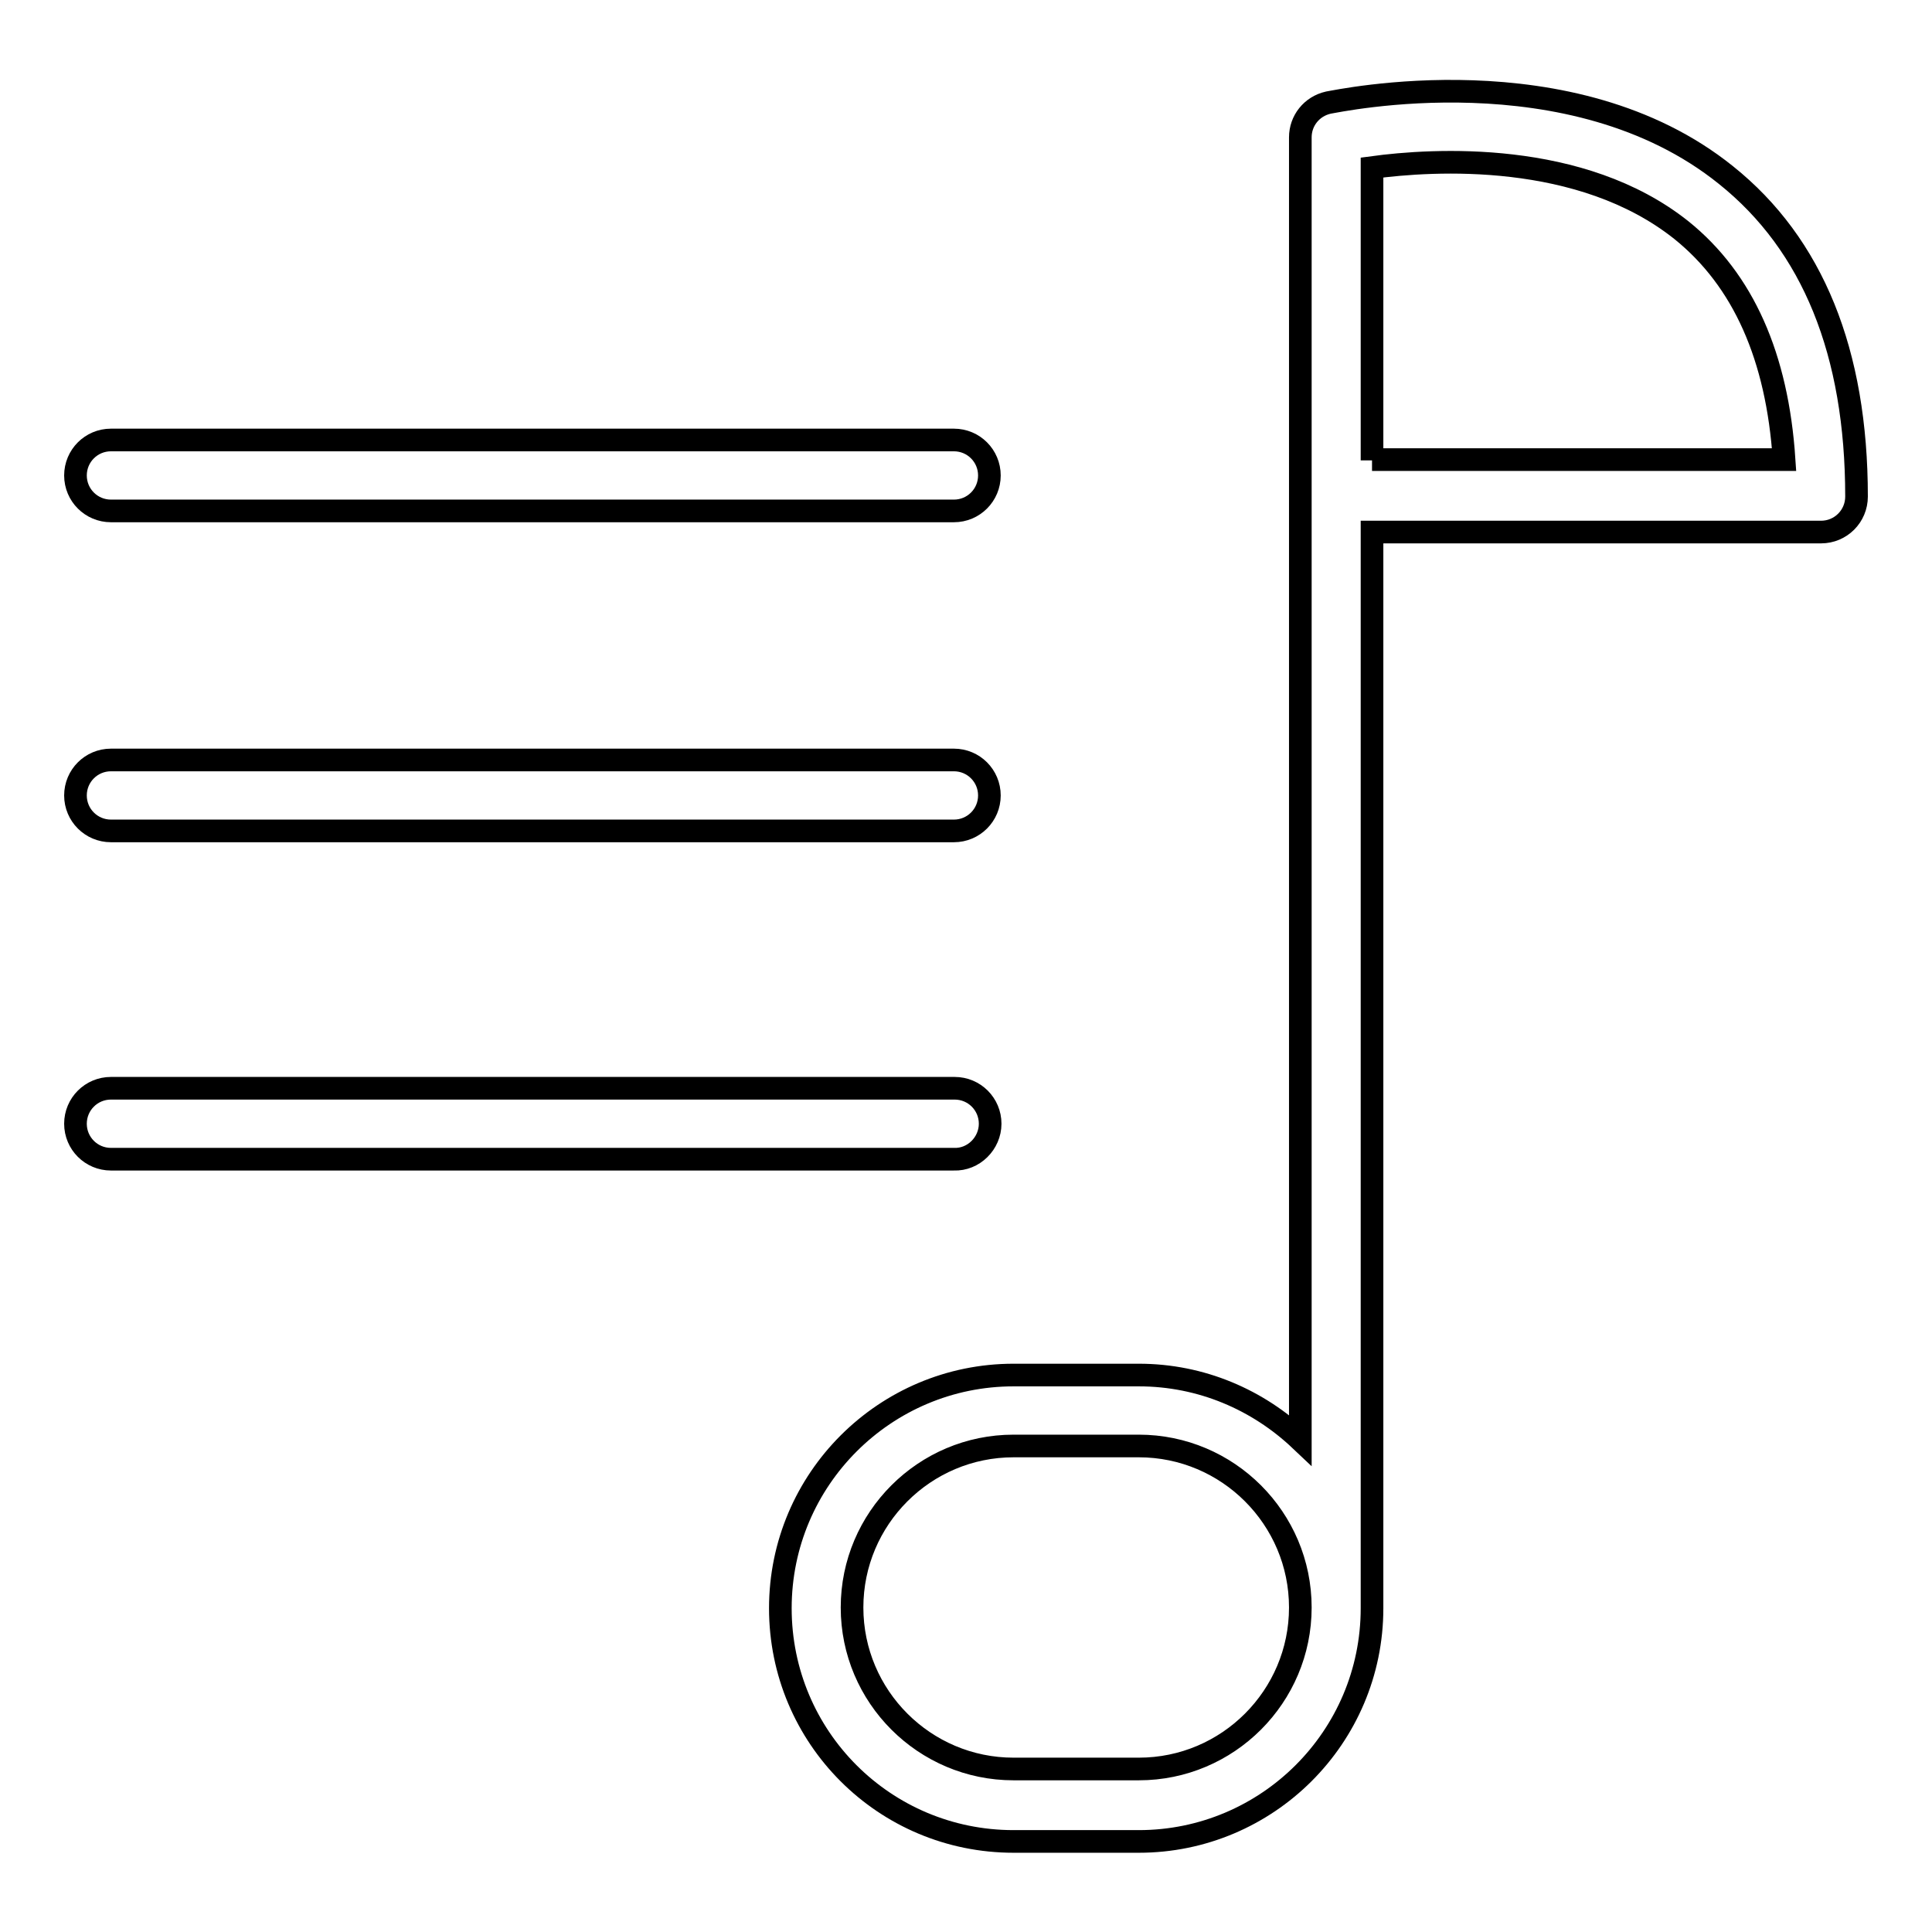 <?xml version="1.0" encoding="utf-8"?>
<!-- Svg Vector Icons : http://www.onlinewebfonts.com/icon -->
<!DOCTYPE svg PUBLIC "-//W3C//DTD SVG 1.1//EN" "http://www.w3.org/Graphics/SVG/1.1/DTD/svg11.dtd">
<svg version="1.1" xmlns="http://www.w3.org/2000/svg" xmlns:xlink="http://www.w3.org/1999/xlink" x="0px" y="0px" viewBox="0 0 256 256" enable-background="new 0 0 256 256" xml:space="preserve">
<g><g><g><g><path stroke-width="3" fill-opacity="0" stroke="#000000"  d="M228.7,23.2c-20.5-16.5-51.4-9.8-52.7-9.6c-2.2,0.5-3.7,2.4-3.7,4.6v172.6c-5.6-5.3-13.1-8.6-21.4-8.6h-16.6c-17,0-30.9,13.8-30.9,30.9s13.8,30.9,30.9,30.9h16.6c17,0,30.9-13.8,30.9-30.9V70.5h59.5c2.6,0,4.7-2.1,4.7-4.7C246,46.7,240.2,32.4,228.7,23.2z M150.9,234.4h-16.6c-11.8,0-21.4-9.6-21.4-21.4c0-11.8,9.6-21.4,21.4-21.4h16.6c11.8,0,21.4,9.6,21.4,21.4C172.3,224.8,162.7,234.4,150.9,234.4z M181.8,61V22.2c8.1-1.1,27.7-2.3,41,8.3c8.2,6.6,12.7,16.8,13.6,30.4H181.8L181.8,61z"/><path stroke-width="3" fill-opacity="0" stroke="#000000"  d="M14.7,67.7h111.7c2.6,0,4.7-2.1,4.7-4.7c0-2.6-2.1-4.7-4.7-4.7H14.7c-2.6,0-4.7,2.1-4.7,4.7C10,65.6,12.1,67.7,14.7,67.7z"/><path stroke-width="3" fill-opacity="0" stroke="#000000"  d="M14.7,110.1h111.7c2.6,0,4.7-2.1,4.7-4.7s-2.1-4.7-4.7-4.7H14.7c-2.6,0-4.7,2.1-4.7,4.7S12.1,110.1,14.7,110.1z"/><path stroke-width="3" fill-opacity="0" stroke="#000000"  d="M131.2,148.9c0-2.6-2.1-4.7-4.7-4.7H14.7c-2.6,0-4.7,2.1-4.7,4.7c0,2.6,2.1,4.7,4.7,4.7h111.7C129,153.7,131.2,151.5,131.2,148.9z"/></g></g><g></g><g></g><g></g><g></g><g></g><g></g><g></g><g></g><g></g><g></g><g></g><g></g><g></g><g></g><g></g></g></g>
</svg>